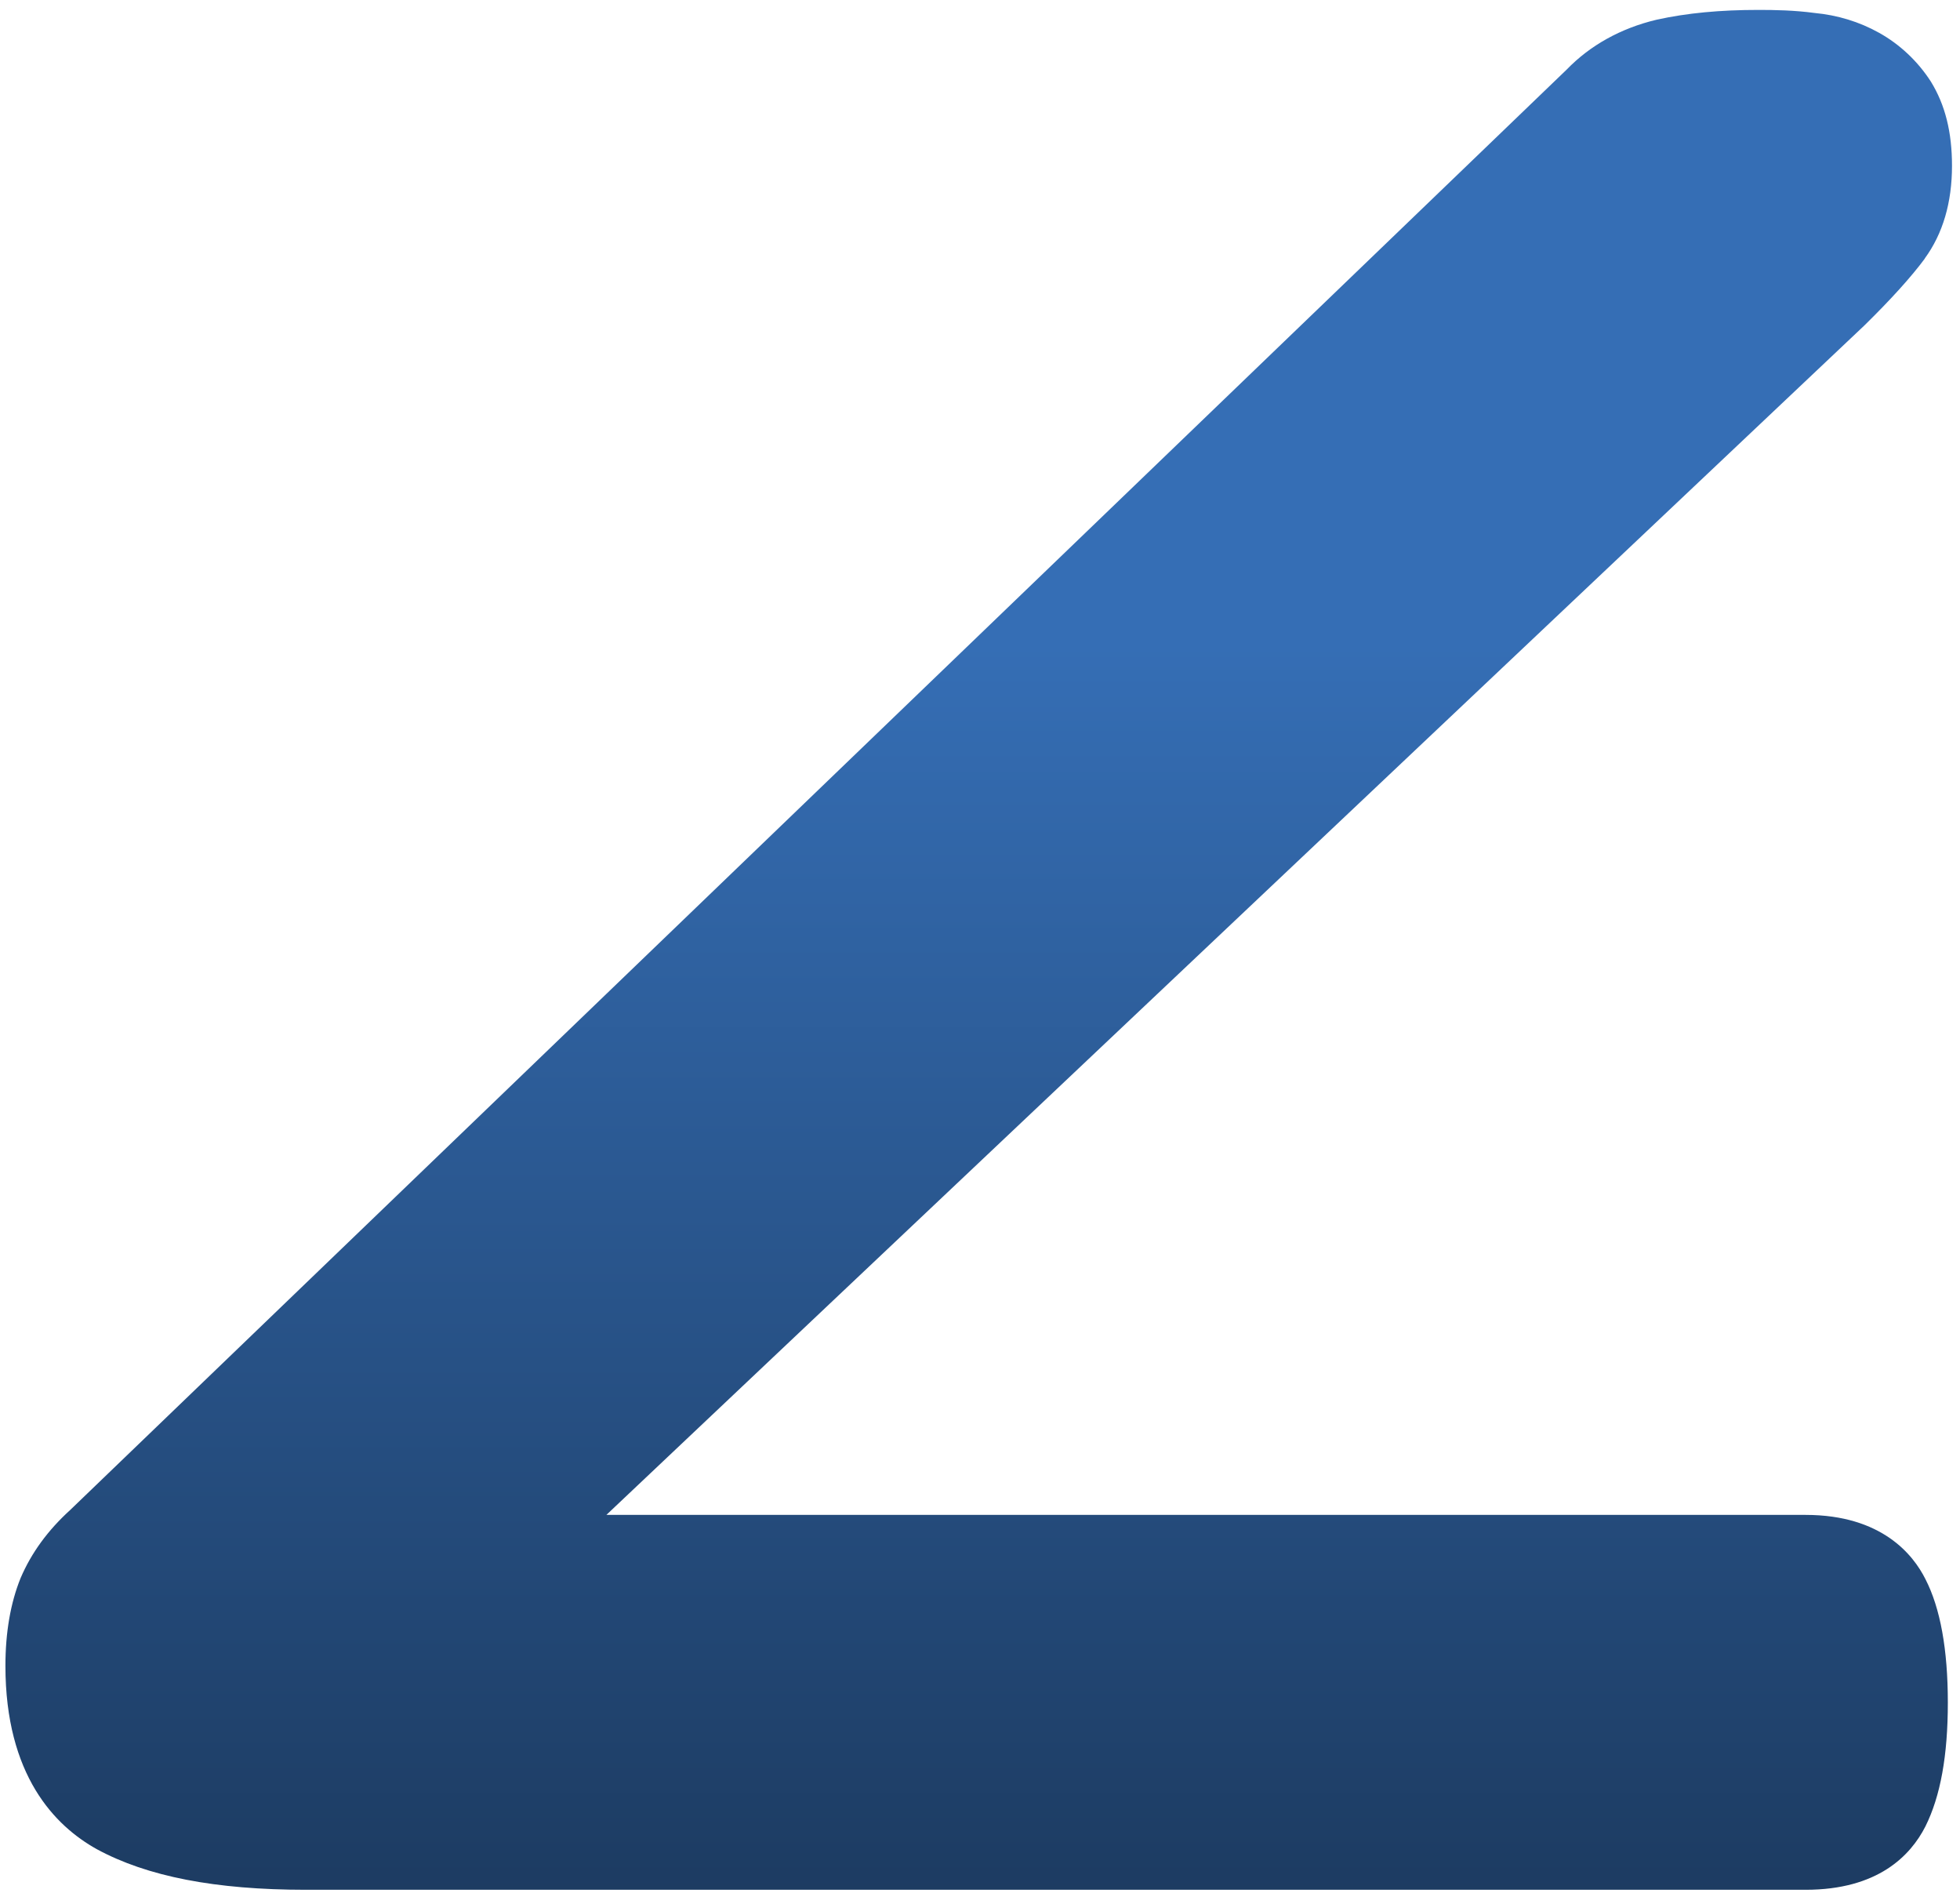 <?xml version="1.0" encoding="UTF-8"?>
<svg xmlns="http://www.w3.org/2000/svg" width="146" height="141" viewBox="0 0 146 141" fill="none">
  <path d="M143.37 19.256C144.723 17.409 145.404 15.086 145.404 12.347C145.404 9.847 144.9 7.814 143.829 6.074C142.848 4.554 141.512 3.3 139.973 2.443C138.487 1.612 136.859 1.126 135.179 0.967C133.666 0.764 132.216 0.738 131.004 0.738C128.129 0.738 125.67 0.967 123.388 1.471C120.717 2.107 118.435 3.388 116.701 5.182L5.225 112.457C3.571 113.959 2.341 115.637 1.536 117.519C0.784 119.374 0.404 121.574 0.404 124.057C0.404 132.221 4.092 135.984 7.215 137.716C10.956 139.748 16.042 140.738 22.773 140.738H134.498C139.884 140.738 142.317 138.193 143.423 136.02C144.546 133.767 145.094 130.745 145.094 126.796C145.094 122.847 144.537 119.763 143.423 117.599C142.529 115.814 140.194 112.819 134.498 112.819H45.17L138.885 24.23C140.875 22.277 142.388 20.599 143.387 19.247L143.37 19.256Z" fill="url(#paint0_linear_496_1976)"></path>
  <defs>
    <linearGradient id="paint0_linear_496_1976" x1="73" y1="48" x2="73" y2="162" gradientUnits="userSpaceOnUse">
      <stop stop-color="#356EB5"></stop>
      <stop offset="1" stop-color="#17304F"></stop>
    </linearGradient>
  </defs>
</svg>
